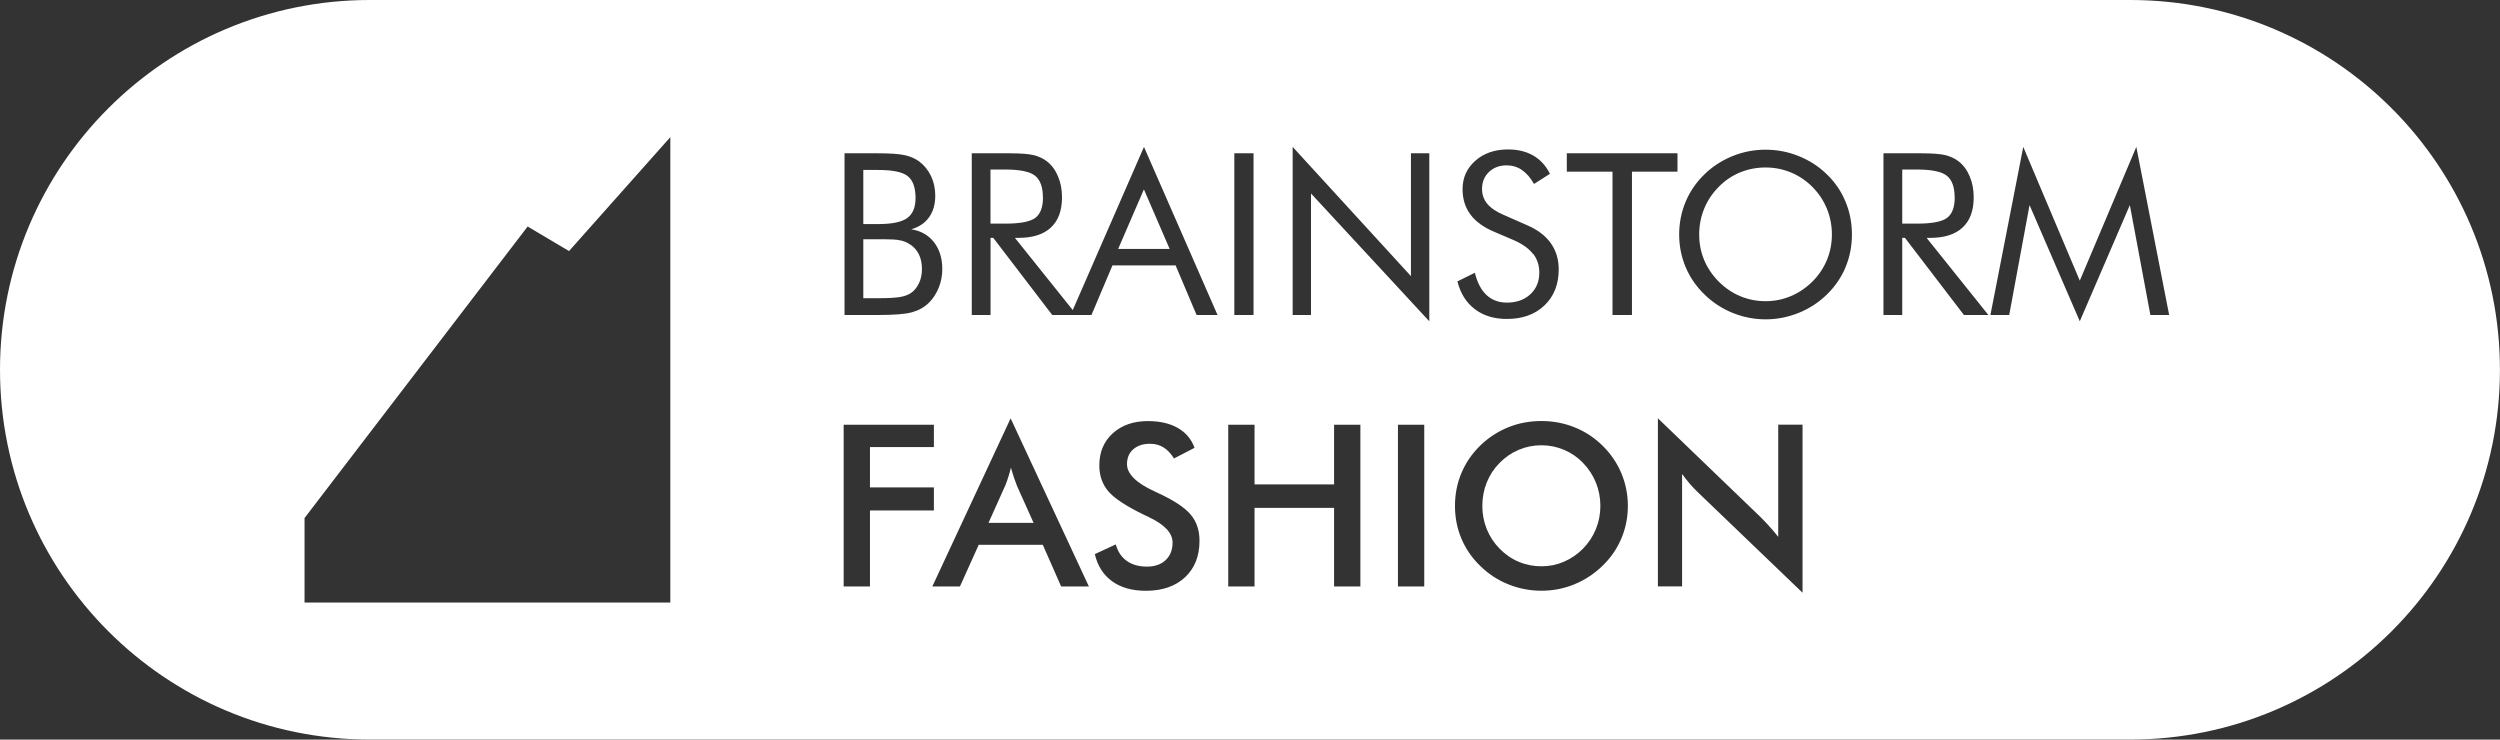 <svg xmlns="http://www.w3.org/2000/svg" id="Calque_2" data-name="Calque 2" viewBox="0 0 402 118.93"><rect x="0" y="0" width="402" height="118.93" fill="#333333" stroke="none"/><defs><style>      .cls-1 {        fill: #fff;        stroke-width: 0px;      }    </style></defs><g id="Calque_1-2" data-name="Calque 1"><g><polygon class="cls-1" points="179.8 40.03 188.08 40.03 183.94 30.45 179.8 40.03"></polygon><path class="cls-1" d="M144.78,47.75c.73-.13,1.31-.36,1.75-.67.53-.38.95-.91,1.26-1.58s.46-1.42.46-2.24c0-.95-.18-1.77-.55-2.47-.37-.7-.9-1.24-1.6-1.63-.41-.25-.89-.43-1.44-.53-.54-.11-1.39-.16-2.54-.16h-3.3v9.48h2.4c1.65,0,2.83-.07,3.56-.2Z"></path><path class="cls-1" d="M167.7,31.77c0-1.67-.42-2.84-1.26-3.51-.84-.67-2.45-1-4.81-1h-2.36v8.7h2.36c2.42,0,4.03-.31,4.85-.93.82-.62,1.23-1.71,1.23-3.26Z"></path><path class="cls-1" d="M254.56,74.44c-.88-.91-1.89-1.61-3.05-2.1-1.15-.49-2.37-.74-3.65-.74s-2.5.24-3.65.73c-1.16.49-2.18,1.19-3.08,2.11-.9.91-1.59,1.96-2.06,3.14-.47,1.18-.71,2.44-.71,3.77s.24,2.56.71,3.73c.47,1.17,1.16,2.22,2.06,3.14s1.92,1.63,3.07,2.11c1.15.49,2.37.73,3.66.73s2.47-.24,3.61-.73,2.17-1.19,3.08-2.11c.9-.92,1.59-1.97,2.07-3.15.48-1.18.72-2.42.72-3.72s-.24-2.56-.72-3.75c-.48-1.18-1.17-2.24-2.07-3.16Z"></path><path class="cls-1" d="M161.61,78.15l-2.66,5.93h7.25l-2.66-5.93c-.15-.38-.31-.81-.48-1.31s-.33-1.04-.5-1.64c-.14.57-.29,1.1-.45,1.59-.16.49-.32.94-.49,1.36Z"></path><path class="cls-1" d="M145.87,35.07c.9-.64,1.35-1.72,1.35-3.23,0-1.67-.42-2.84-1.25-3.51-.83-.67-2.42-1-4.75-1h-2.4v8.7h2.4c2.2,0,3.75-.32,4.65-.96Z"></path><path class="cls-1" d="M291.44,30.06c-1.02-1.02-2.17-1.79-3.46-2.33-1.29-.53-2.65-.8-4.08-.8s-2.82.27-4.11.8c-1.29.53-2.44,1.31-3.43,2.33-1.02,1.03-1.8,2.2-2.33,3.5-.53,1.3-.8,2.68-.8,4.14s.26,2.81.79,4.09c.53,1.28,1.31,2.44,2.34,3.48,1.04,1.04,2.2,1.83,3.48,2.36,1.27.53,2.63.8,4.06.8s2.77-.27,4.06-.81c1.29-.54,2.44-1.32,3.48-2.35,1.02-1.02,1.79-2.17,2.33-3.46.53-1.29.8-2.66.8-4.1s-.27-2.84-.81-4.16c-.54-1.31-1.31-2.47-2.32-3.48Z"></path><path class="cls-1" d="M314.31,31.77c0-1.67-.42-2.84-1.26-3.51-.84-.67-2.45-1-4.81-1h-2.36v8.7h2.36c2.42,0,4.03-.31,4.85-.93.82-.62,1.23-1.71,1.23-3.26Z"></path><path class="cls-1" d="M342.54,0H59.46C26.62,0,0,26.62,0,59.46s26.62,59.46,59.46,59.46h283.07c32.84,0,59.46-26.62,59.46-59.46S375.38,0,342.54,0ZM246.5,40.82c-.67-.86-1.68-1.58-3.03-2.18l-3.16-1.35c-1.73-.72-3.02-1.65-3.86-2.79-.85-1.14-1.27-2.5-1.27-4.08,0-1.85.69-3.37,2.06-4.58,1.37-1.21,3.13-1.81,5.26-1.81,1.56,0,2.92.33,4.06.99,1.14.66,2.03,1.64,2.67,2.93l-2.56,1.63c-.58-1.01-1.23-1.76-1.95-2.25-.72-.49-1.54-.74-2.45-.74-1.16,0-2.11.36-2.85,1.07-.74.71-1.11,1.62-1.11,2.72,0,.92.28,1.72.85,2.4s1.45,1.27,2.65,1.79l3.71,1.63c1.69.72,2.97,1.68,3.83,2.88s1.29,2.61,1.29,4.24c0,2.39-.76,4.32-2.28,5.78s-3.54,2.19-6.05,2.19c-2.05,0-3.77-.52-5.15-1.57-1.39-1.05-2.32-2.54-2.81-4.47l2.81-1.39c.38,1.57,1,2.77,1.87,3.58.87.81,1.96,1.22,3.28,1.22,1.55,0,2.81-.45,3.77-1.34.96-.89,1.44-2.06,1.44-3.49,0-1.16-.33-2.17-1-3.03ZM198.48,24.65h3.09v26h-3.09v-26ZM135.8,24.65h5.42c1.91,0,3.31.1,4.22.29.91.2,1.68.53,2.34,1,.83.62,1.47,1.41,1.93,2.37.46.97.68,2.02.68,3.17,0,1.37-.33,2.52-.99,3.45-.66.92-1.61,1.57-2.87,1.94,1.54.24,2.76.93,3.65,2.07.89,1.14,1.34,2.58,1.34,4.33,0,1.04-.19,2.04-.57,2.98-.38.95-.91,1.76-1.58,2.43-.73.72-1.64,1.23-2.72,1.53s-2.89.44-5.43.44h-5.42v-26ZM107.79,96.89h-58.82v-13.59l35.88-46.88,6.65,3.95,16.29-18.32v74.84ZM139.89,94.3h-4.23v-26h14.51v3.59h-10.28v6.48h10.28v3.71h-10.28v12.22ZM170.63,94.3l-2.95-6.7h-10.3l-3.02,6.7h-4.44l12.59-27.03,12.58,27.03h-4.46ZM190.56,92.82c-1.55,1.45-3.65,2.18-6.29,2.18-2.21,0-4.03-.51-5.44-1.53s-2.34-2.47-2.78-4.37l3.37-1.56c.32,1.16.91,2.05,1.76,2.65.85.61,1.94.92,3.27.92,1.26,0,2.25-.35,2.99-1.05.74-.7,1.11-1.63,1.11-2.81,0-1.53-1.27-2.89-3.8-4.09-.36-.18-.63-.31-.82-.39-2.87-1.4-4.78-2.66-5.73-3.79-.95-1.13-1.43-2.51-1.43-4.15,0-2.12.72-3.84,2.16-5.15,1.44-1.31,3.32-1.97,5.66-1.97,1.92,0,3.52.37,4.81,1.11,1.29.74,2.18,1.8,2.68,3.19l-3.3,1.71c-.52-.82-1.09-1.42-1.71-1.79-.62-.38-1.33-.57-2.14-.57-1.14,0-2.04.3-2.71.89-.67.59-1,1.39-1,2.38,0,1.56,1.47,3.02,4.4,4.37.22.11.4.19.53.25,2.57,1.18,4.33,2.34,5.29,3.47.96,1.13,1.44,2.54,1.44,4.24,0,2.46-.78,4.42-2.33,5.87ZM192.41,50.65l-3.37-7.97h-10.16l-3.37,7.97h-6.31l-9.48-12.4h-.44v12.4h-3.02v-26h6.11c1.74,0,3.02.1,3.83.29.81.2,1.52.53,2.14,1,.77.6,1.37,1.41,1.79,2.42.43,1.01.64,2.13.64,3.37,0,2.13-.59,3.75-1.79,4.86-1.19,1.11-2.93,1.66-5.23,1.66h-.55l9.3,11.61,11.45-26.24,11.83,27.03h-3.36ZM218.75,94.3h-4.23v-12.63h-12.79v12.63h-4.23v-26h4.23v9.59h12.79v-9.59h4.23v26ZM229.02,94.3h-4.23v-26h4.23v26ZM229.83,51.66l-19.02-20.55v19.54h-2.95v-27.03l19.02,20.78v-19.75h2.95v27.02ZM260.71,86.59c-.69,1.65-1.7,3.11-3.03,4.4-1.34,1.29-2.85,2.28-4.53,2.97s-3.45,1.03-5.29,1.03-3.66-.35-5.35-1.04c-1.7-.69-3.2-1.68-4.5-2.96-1.33-1.29-2.33-2.75-3.02-4.39s-1.03-3.39-1.03-5.26.34-3.61,1.03-5.26c.69-1.65,1.69-3.12,3.02-4.42,1.33-1.29,2.83-2.27,4.51-2.95,1.68-.68,3.46-1.01,5.35-1.01s3.64.34,5.32,1.01c1.68.67,3.18,1.66,4.5,2.95,1.33,1.31,2.34,2.8,3.03,4.45.69,1.65,1.04,3.4,1.04,5.23s-.35,3.59-1.04,5.24ZM262.42,50.65h-3.13v-23.05h-7.35v-2.95h17.8v2.95h-7.32v23.05ZM289.85,95.31l-16.86-16.18c-.45-.44-.89-.9-1.31-1.39-.42-.49-.82-.99-1.2-1.53v18.08h-3.89v-27.03l16.52,15.9c.45.45.91.93,1.37,1.44s.95,1.08,1.46,1.72v-18.03h3.91v27.02ZM296.77,42.96c-.69,1.65-1.69,3.11-3,4.39s-2.83,2.27-4.54,2.96c-1.71.69-3.49,1.04-5.32,1.04s-3.61-.35-5.31-1.04c-1.7-.69-3.21-1.68-4.52-2.96-1.33-1.29-2.34-2.76-3.03-4.4-.69-1.65-1.04-3.39-1.04-5.24s.35-3.61,1.04-5.27c.69-1.65,1.7-3.12,3.03-4.41,1.3-1.27,2.81-2.24,4.51-2.93,1.71-.69,3.48-1.03,5.31-1.03s3.63.34,5.34,1.03c1.71.69,3.22,1.66,4.52,2.93,1.32,1.28,2.32,2.74,3,4.4.69,1.65,1.03,3.41,1.03,5.28s-.34,3.61-1.03,5.26ZM315.8,50.65l-9.48-12.4h-.44v12.4h-3.02v-26h6.11c1.74,0,3.02.1,3.83.29.81.2,1.52.53,2.14,1,.77.6,1.37,1.41,1.79,2.42.43,1.01.64,2.13.64,3.37,0,2.13-.59,3.75-1.79,4.86-1.19,1.11-2.93,1.66-5.23,1.66h-.55l9.93,12.4h-3.93ZM345.78,50.65l-3.3-17.67-8.05,18.68-8.08-18.68-3.27,17.67h-3.02l5.28-27.03,9.09,21.51,9.09-21.51,5.28,27.03h-3.02Z"></path></g></g></svg>